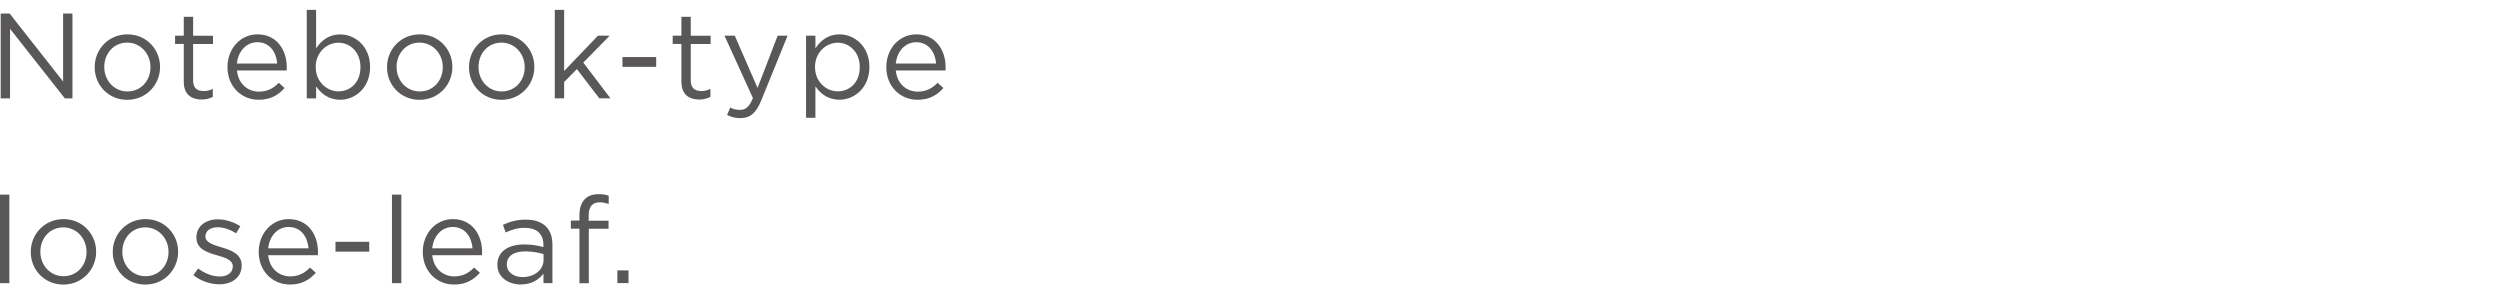 <?xml version="1.0" encoding="utf-8"?>
<!-- Generator: Adobe Illustrator 26.5.0, SVG Export Plug-In . SVG Version: 6.00 Build 0)  -->
<svg version="1.1" id="レイヤー_1" xmlns="http://www.w3.org/2000/svg" xmlns:xlink="http://www.w3.org/1999/xlink" x="0px"
	 y="0px" viewBox="0 0 433 51" style="enable-background:new 0 0 433 51;" xml:space="preserve">
<style type="text/css">
	.st0{fill:#595757;}
</style>
<g>
	<g>
		<g>
			<path class="st0" d="M0.12,2.34h1.55l9.26,11.78V2.34h1.62v14.7h-1.32L1.74,4.99v12.05H0.12V2.34z"/>
			<path class="st0" d="M16.4,11.66v-0.04c0-3.07,2.39-5.67,5.67-5.67c3.25,0,5.65,2.56,5.65,5.63v0.04c0,3.07-2.42,5.67-5.69,5.67
				C18.77,17.29,16.4,14.73,16.4,11.66z M26.06,11.66v-0.04c0-2.33-1.74-4.24-4.03-4.24c-2.35,0-3.97,1.91-3.97,4.2v0.04
				c0,2.33,1.72,4.22,4.01,4.22C24.42,15.84,26.06,13.95,26.06,11.66z"/>
			<path class="st0" d="M31.83,14.16V7.61h-1.51V6.18h1.51V2.91h1.62v3.28h3.44v1.43h-3.44v6.34c0,1.32,0.73,1.81,1.83,1.81
				c0.55,0,1.01-0.1,1.58-0.38v1.39c-0.57,0.29-1.18,0.46-1.95,0.46C33.16,17.23,31.83,16.37,31.83,14.16z"/>
			<path class="st0" d="M39.4,11.64V11.6c0-3.13,2.2-5.65,5.21-5.65c3.21,0,5.06,2.56,5.06,5.73c0,0.21,0,0.34-0.02,0.52h-8.61
				c0.23,2.35,1.89,3.67,3.82,3.67c1.49,0,2.54-0.61,3.42-1.53l1.01,0.9c-1.09,1.22-2.41,2.04-4.47,2.04
				C41.83,17.29,39.4,15,39.4,11.64z M48.02,11.01c-0.17-1.97-1.3-3.7-3.46-3.7c-1.89,0-3.32,1.57-3.53,3.7H48.02z"/>
			<path class="st0" d="M54.75,14.96v2.08h-1.62V1.71h1.62v6.66c0.88-1.3,2.16-2.41,4.16-2.41c2.6,0,5.19,2.06,5.19,5.63v0.04
				c0,3.55-2.56,5.65-5.19,5.65C56.89,17.27,55.59,16.18,54.75,14.96z M62.43,11.64V11.6c0-2.56-1.76-4.2-3.82-4.2
				c-2.02,0-3.93,1.7-3.93,4.18v0.04c0,2.52,1.91,4.2,3.93,4.2C60.71,15.82,62.43,14.27,62.43,11.64z"/>
			<path class="st0" d="M67.03,11.66v-0.04c0-3.07,2.39-5.67,5.67-5.67c3.25,0,5.65,2.56,5.65,5.63v0.04c0,3.07-2.41,5.67-5.69,5.67
				C69.4,17.29,67.03,14.73,67.03,11.66z M76.69,11.66v-0.04c0-2.33-1.74-4.24-4.03-4.24c-2.35,0-3.97,1.91-3.97,4.2v0.04
				c0,2.33,1.72,4.22,4.01,4.22C75.05,15.84,76.69,13.95,76.69,11.66z"/>
			<path class="st0" d="M81.23,11.66v-0.04c0-3.07,2.39-5.67,5.67-5.67c3.25,0,5.65,2.56,5.65,5.63v0.04c0,3.07-2.42,5.67-5.69,5.67
				C83.6,17.29,81.23,14.73,81.23,11.66z M90.88,11.66v-0.04c0-2.33-1.74-4.24-4.03-4.24c-2.35,0-3.97,1.91-3.97,4.2v0.04
				c0,2.33,1.72,4.22,4.01,4.22C89.25,15.84,90.88,13.95,90.88,11.66z"/>
			<path class="st0" d="M96.09,1.71h1.62v10.58l5.86-6.11h2.02l-4.56,4.66l4.7,6.19h-1.93l-3.88-5.06l-2.21,2.23v2.83h-1.62V1.71z"
				/>
			<path class="st0" d="M107.81,9.88h5.84v1.7h-5.84V9.88z"/>
			<path class="st0" d="M118.02,14.16V7.61h-1.51V6.18h1.51V2.91h1.62v3.28h3.44v1.43h-3.44v6.34c0,1.32,0.74,1.81,1.83,1.81
				c0.55,0,1.01-0.1,1.57-0.38v1.39c-0.57,0.29-1.18,0.46-1.95,0.46C119.34,17.23,118.02,16.37,118.02,14.16z"/>
			<path class="st0" d="M134.69,6.18h1.72l-4.56,11.21c-0.92,2.25-1.97,3.07-3.61,3.07c-0.9,0-1.58-0.19-2.31-0.55l0.55-1.28
				c0.52,0.27,1.01,0.4,1.7,0.4c0.97,0,1.58-0.5,2.23-2.04l-4.93-10.81h1.78l3.95,9.05L134.69,6.18z"/>
			<path class="st0" d="M139.61,6.18h1.62v2.18c0.88-1.3,2.16-2.41,4.16-2.41c2.6,0,5.19,2.06,5.19,5.63v0.04
				c0,3.55-2.56,5.65-5.19,5.65c-2.02,0-3.32-1.09-4.16-2.31v5.44h-1.62V6.18z M148.91,11.64V11.6c0-2.56-1.76-4.2-3.82-4.2
				c-2.02,0-3.93,1.7-3.93,4.18v0.04c0,2.52,1.91,4.2,3.93,4.2C147.19,15.82,148.91,14.27,148.91,11.64z"/>
			<path class="st0" d="M153.51,11.64V11.6c0-3.13,2.2-5.65,5.21-5.65c3.21,0,5.06,2.56,5.06,5.73c0,0.21,0,0.34-0.02,0.52h-8.61
				c0.23,2.35,1.89,3.67,3.82,3.67c1.49,0,2.54-0.61,3.42-1.53l1.01,0.9c-1.09,1.22-2.41,2.04-4.47,2.04
				C155.94,17.29,153.51,15,153.51,11.64z M162.14,11.01c-0.17-1.97-1.3-3.7-3.46-3.7c-1.89,0-3.32,1.57-3.53,3.7H162.14z"/>
			<path class="st0" d="M0,33.71h1.62v15.33H0V33.71z"/>
			<path class="st0" d="M5.33,43.66v-0.04c0-3.07,2.39-5.67,5.67-5.67c3.25,0,5.65,2.56,5.65,5.63v0.04c0,3.07-2.42,5.67-5.69,5.67
				C7.71,49.29,5.33,46.73,5.33,43.66z M14.99,43.66v-0.04c0-2.33-1.74-4.24-4.03-4.24c-2.35,0-3.97,1.91-3.97,4.2v0.04
				c0,2.33,1.72,4.22,4.01,4.22C13.35,47.84,14.99,45.95,14.99,43.66z"/>
			<path class="st0" d="M19.53,43.66v-0.04c0-3.07,2.39-5.67,5.67-5.67c3.25,0,5.65,2.56,5.65,5.63v0.04c0,3.07-2.41,5.67-5.69,5.67
				C21.9,49.29,19.53,46.73,19.53,43.66z M29.19,43.66v-0.04c0-2.33-1.74-4.24-4.03-4.24c-2.35,0-3.97,1.91-3.97,4.2v0.04
				c0,2.33,1.72,4.22,4.01,4.22C27.55,47.84,29.19,45.95,29.19,43.66z"/>
			<path class="st0" d="M33.49,47.65l0.82-1.15c1.18,0.88,2.48,1.39,3.76,1.39c1.3,0,2.25-0.67,2.25-1.72v-0.04
				c0-1.09-1.28-1.51-2.71-1.91c-1.7-0.48-3.59-1.07-3.59-3.07V41.1c0-1.87,1.55-3.11,3.7-3.11c1.32,0,2.79,0.46,3.91,1.2
				l-0.74,1.22c-1.01-0.65-2.16-1.05-3.21-1.05c-1.28,0-2.1,0.67-2.1,1.57v0.04c0,1.03,1.34,1.43,2.79,1.87
				c1.68,0.5,3.49,1.15,3.49,3.11v0.04c0,2.06-1.7,3.25-3.86,3.25C36.43,49.25,34.71,48.64,33.49,47.65z"/>
			<path class="st0" d="M44.81,43.64V43.6c0-3.13,2.21-5.65,5.21-5.65c3.21,0,5.06,2.56,5.06,5.73c0,0.21,0,0.34-0.02,0.52h-8.61
				c0.23,2.35,1.89,3.67,3.82,3.67c1.49,0,2.54-0.61,3.42-1.53l1.01,0.9c-1.09,1.22-2.42,2.04-4.47,2.04
				C47.25,49.29,44.81,47,44.81,43.64z M53.44,43.01c-0.17-1.97-1.3-3.7-3.46-3.7c-1.89,0-3.32,1.57-3.53,3.7H53.44z"/>
			<path class="st0" d="M58.11,41.88h5.84v1.7h-5.84V41.88z"/>
			<path class="st0" d="M67.89,33.71h1.62v15.33h-1.62V33.71z"/>
			<path class="st0" d="M73.23,43.64V43.6c0-3.13,2.2-5.65,5.21-5.65c3.21,0,5.06,2.56,5.06,5.73c0,0.21,0,0.34-0.02,0.52h-8.61
				c0.23,2.35,1.89,3.67,3.82,3.67c1.49,0,2.54-0.61,3.42-1.53l1.01,0.9c-1.09,1.22-2.41,2.04-4.47,2.04
				C75.66,49.29,73.23,47,73.23,43.64z M81.85,43.01c-0.17-1.97-1.3-3.7-3.46-3.7c-1.89,0-3.32,1.57-3.53,3.7H81.85z"/>
			<path class="st0" d="M86.14,45.89v-0.04c0-2.29,1.89-3.51,4.64-3.51c1.39,0,2.37,0.19,3.34,0.46v-0.38c0-1.95-1.2-2.96-3.23-2.96
				c-1.28,0-2.29,0.34-3.3,0.8l-0.48-1.32c1.2-0.55,2.37-0.9,3.95-0.9c1.53,0,2.71,0.4,3.51,1.2c0.74,0.73,1.11,1.78,1.11,3.17v6.63
				h-1.55V47.4c-0.76,0.99-2.02,1.87-3.93,1.87C88.18,49.27,86.14,48.11,86.14,45.89z M94.14,45.05V44
				c-0.8-0.23-1.87-0.46-3.19-0.46c-2.04,0-3.17,0.88-3.17,2.25v0.04c0,1.36,1.26,2.16,2.73,2.16
				C92.5,47.99,94.14,46.77,94.14,45.05z"/>
			<path class="st0" d="M100.36,39.61h-1.49V38.2h1.49v-0.94c0-1.24,0.34-2.18,0.95-2.79c0.55-0.55,1.34-0.84,2.33-0.84
				c0.76,0,1.26,0.08,1.79,0.27v1.41c-0.59-0.17-1.03-0.27-1.58-0.27c-1.26,0-1.89,0.76-1.89,2.31v0.88h3.44v1.39h-3.42v9.43h-1.62
				V39.61z"/>
			<path class="st0" d="M106.93,46.83h1.93v2.2h-1.93V46.83z"/>
		</g>
	</g>
</g>
</svg>
